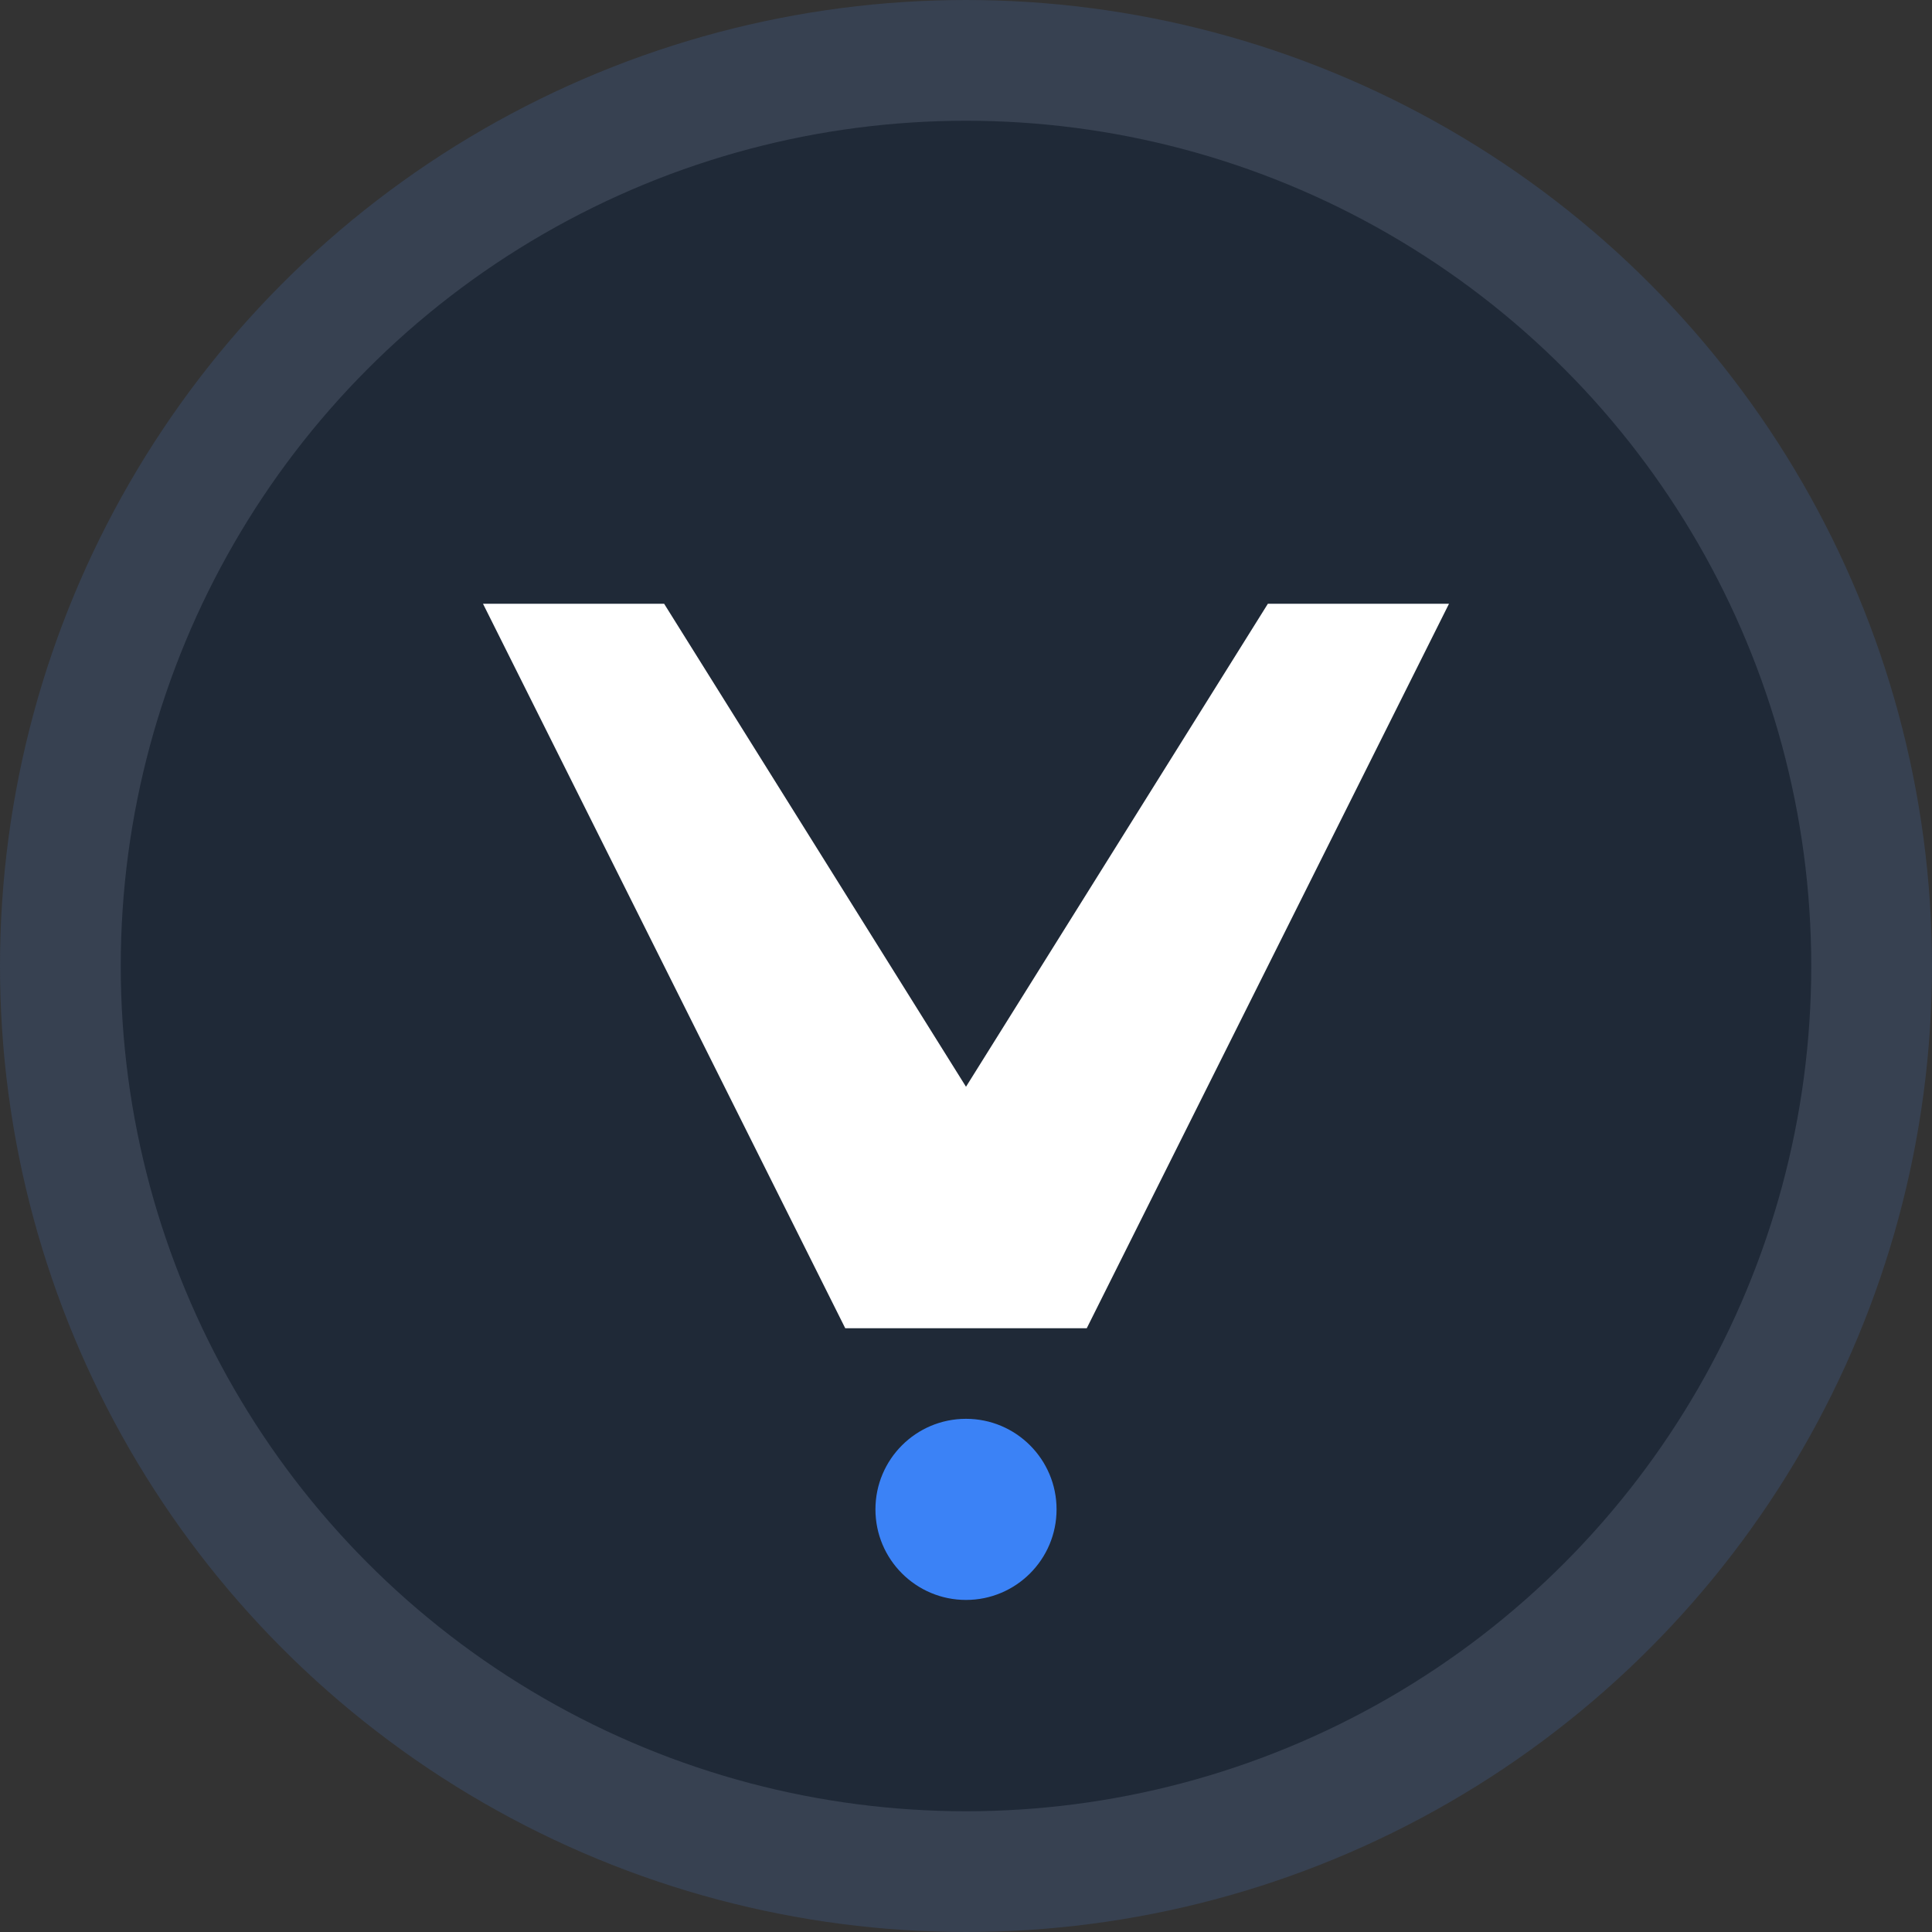 <svg xmlns="http://www.w3.org/2000/svg" viewBox="0 0 32 32" width="32" height="32">
  <rect x="0" y="0" width="32" height="32" fill="#333333" stroke="none"/>
  <!-- Background circle -->
  <circle cx="16" cy="16" r="15" fill="#1f2937" stroke="#374151" stroke-width="2"/>
  
  <!-- V shape representing Valorian -->
  <path d="M8 10 L14 22 L16 22 L18 22 L24 10 L21 10 L16 18 L11 10 Z" fill="#ffffff"/>
  
  <!-- Small accent dot for energy/focus -->
  <circle cx="16" cy="25" r="1.5" fill="#3b82f6"/>
</svg>
